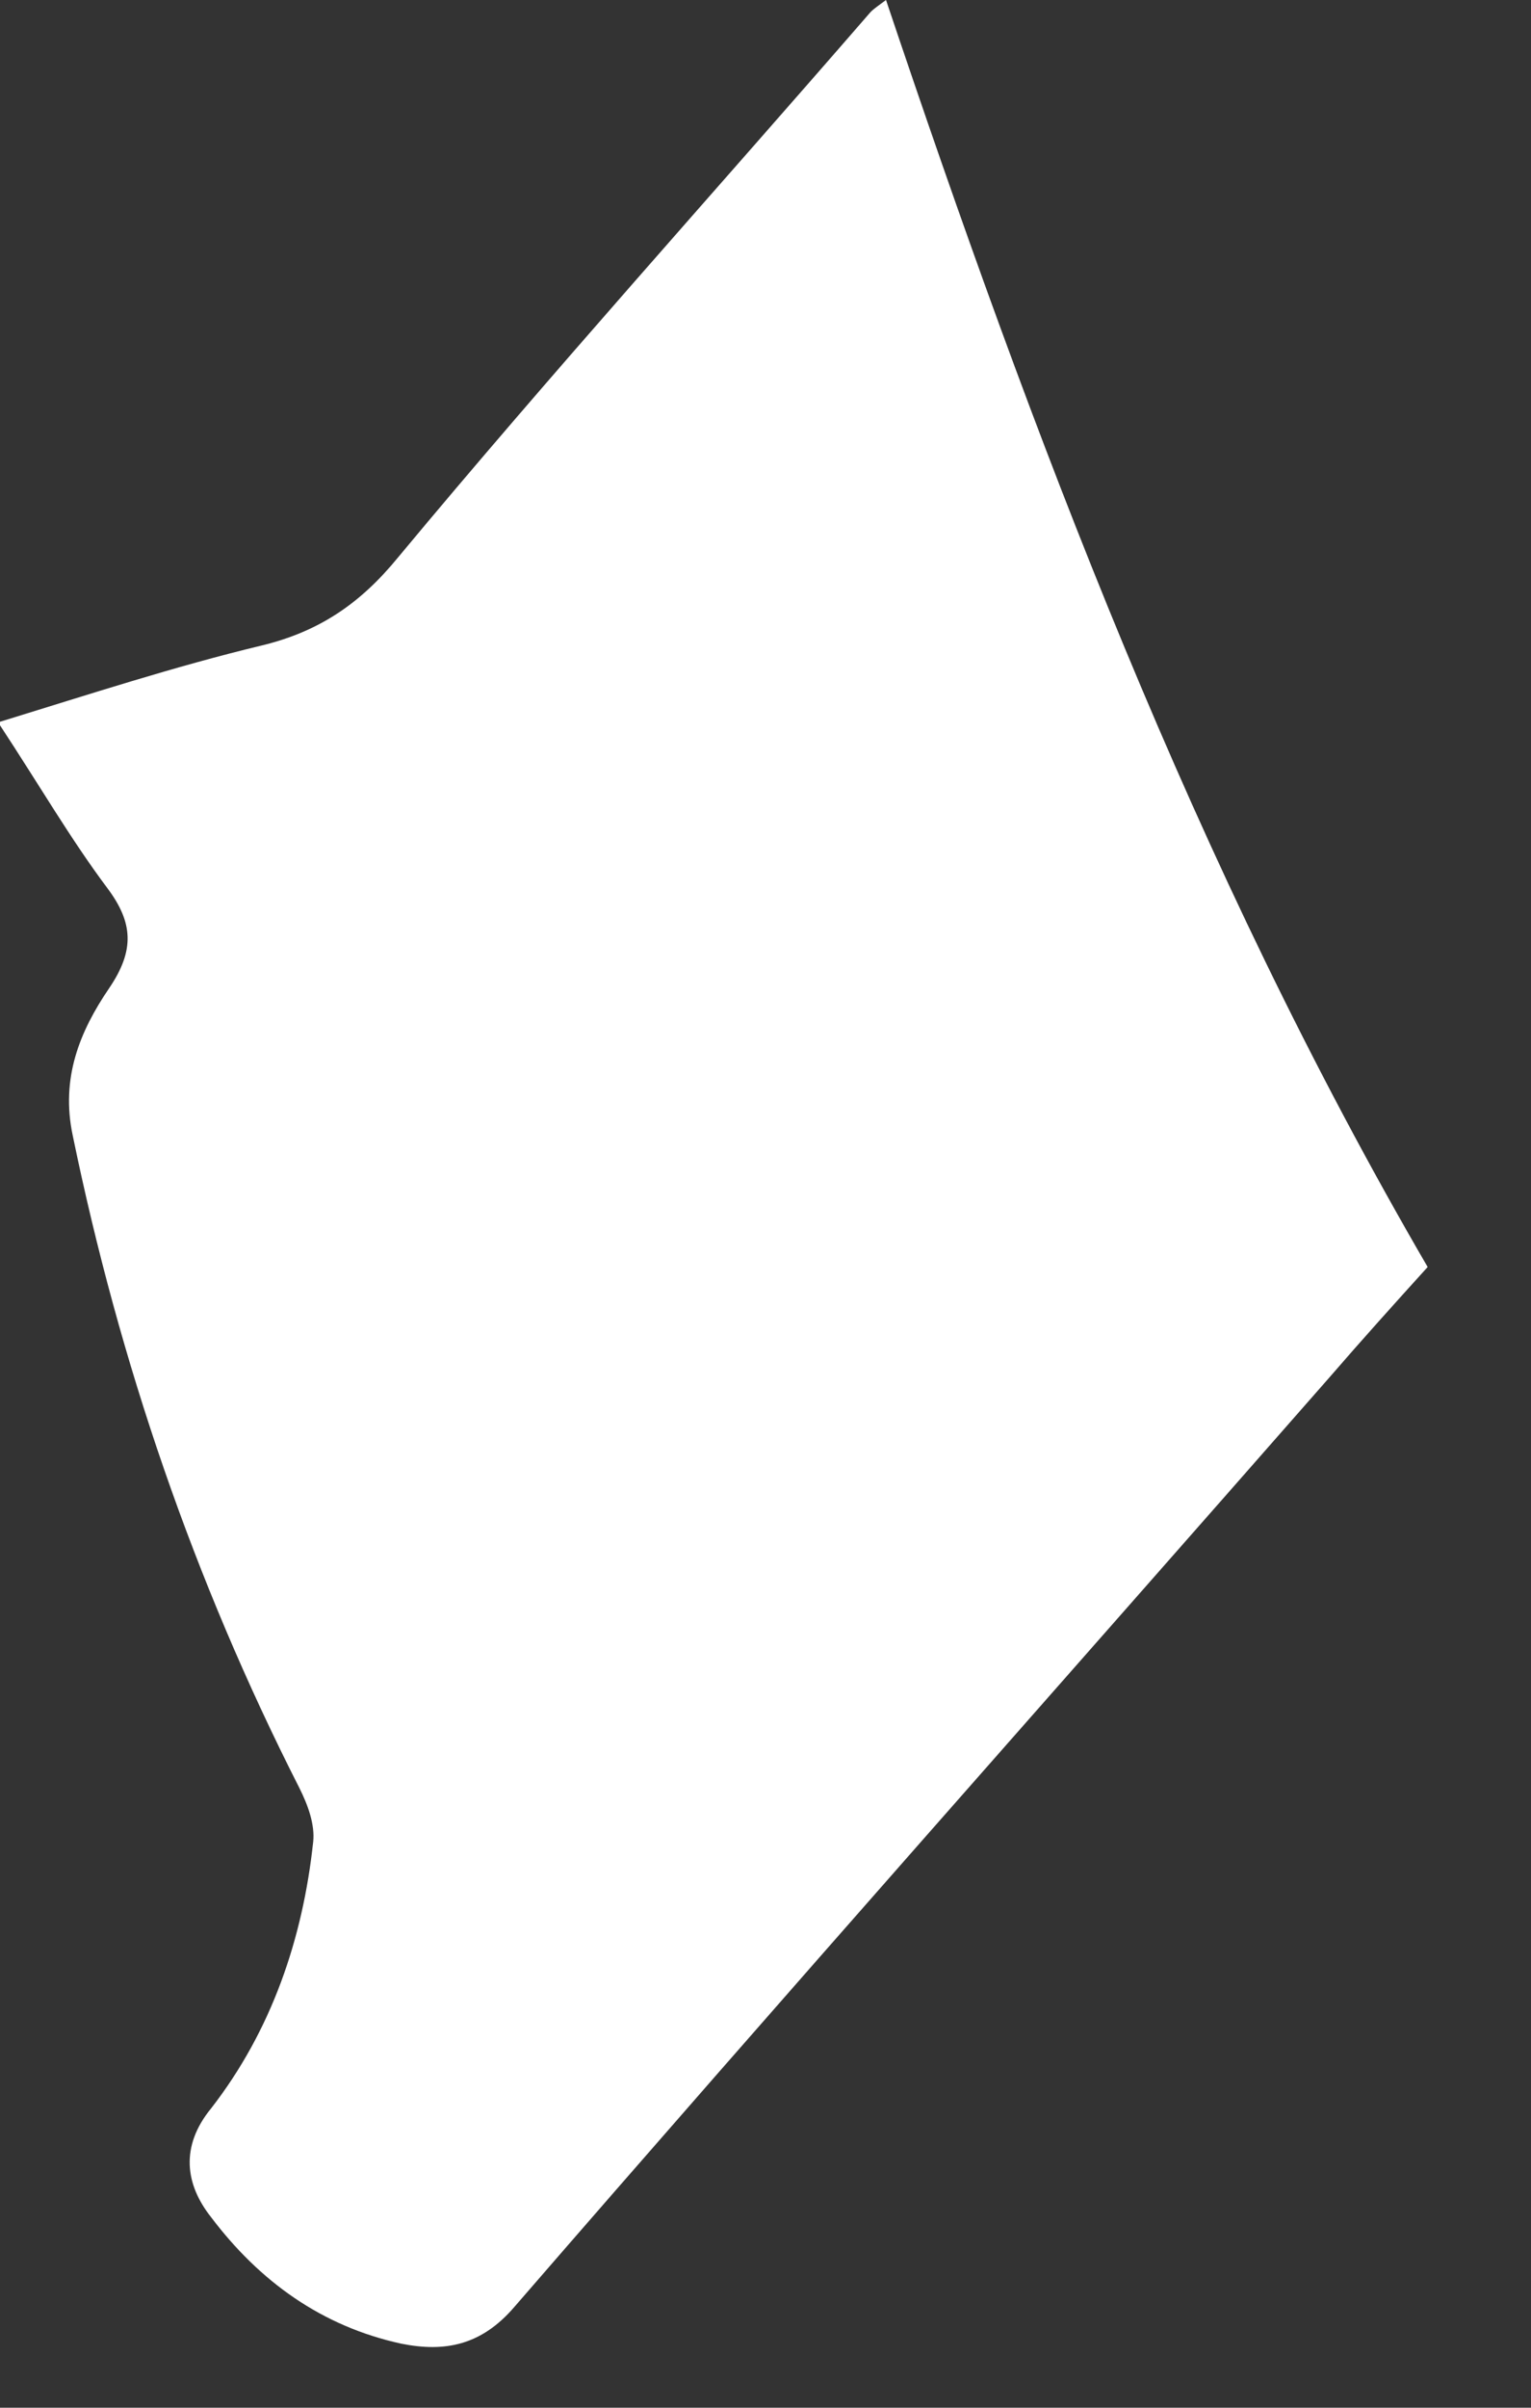 <?xml version="1.0" encoding="utf-8"?>
<svg xmlns="http://www.w3.org/2000/svg" fill="none" height="100%" overflow="visible" preserveAspectRatio="none" style="display: block;" viewBox="0 0 14 22" width="100%">
<rect x="0" y="0" width="14" height="22" fill="#333333" stroke="none"/>
<path d="M0 6.595C0.823 6.342 1.598 6.089 2.389 5.899C2.912 5.773 3.291 5.52 3.64 5.093C5.048 3.4 6.52 1.771 7.96 0.111C7.991 0.079 8.039 0.047 8.102 0C9.447 4.001 10.919 7.908 13.055 11.577C12.754 11.909 12.454 12.242 12.153 12.59C9.669 15.421 7.168 18.236 4.7 21.083C4.399 21.431 4.067 21.494 3.671 21.415C2.943 21.257 2.374 20.846 1.931 20.26C1.693 19.96 1.646 19.612 1.931 19.264C2.484 18.552 2.769 17.714 2.864 16.828C2.88 16.67 2.817 16.496 2.738 16.338C1.772 14.44 1.092 12.447 0.665 10.375C0.554 9.853 0.728 9.426 0.997 9.031C1.234 8.683 1.218 8.43 0.981 8.114C0.649 7.671 0.364 7.181 0 6.627L0 6.595Z" fill="white" id="Vector"/>
</svg>